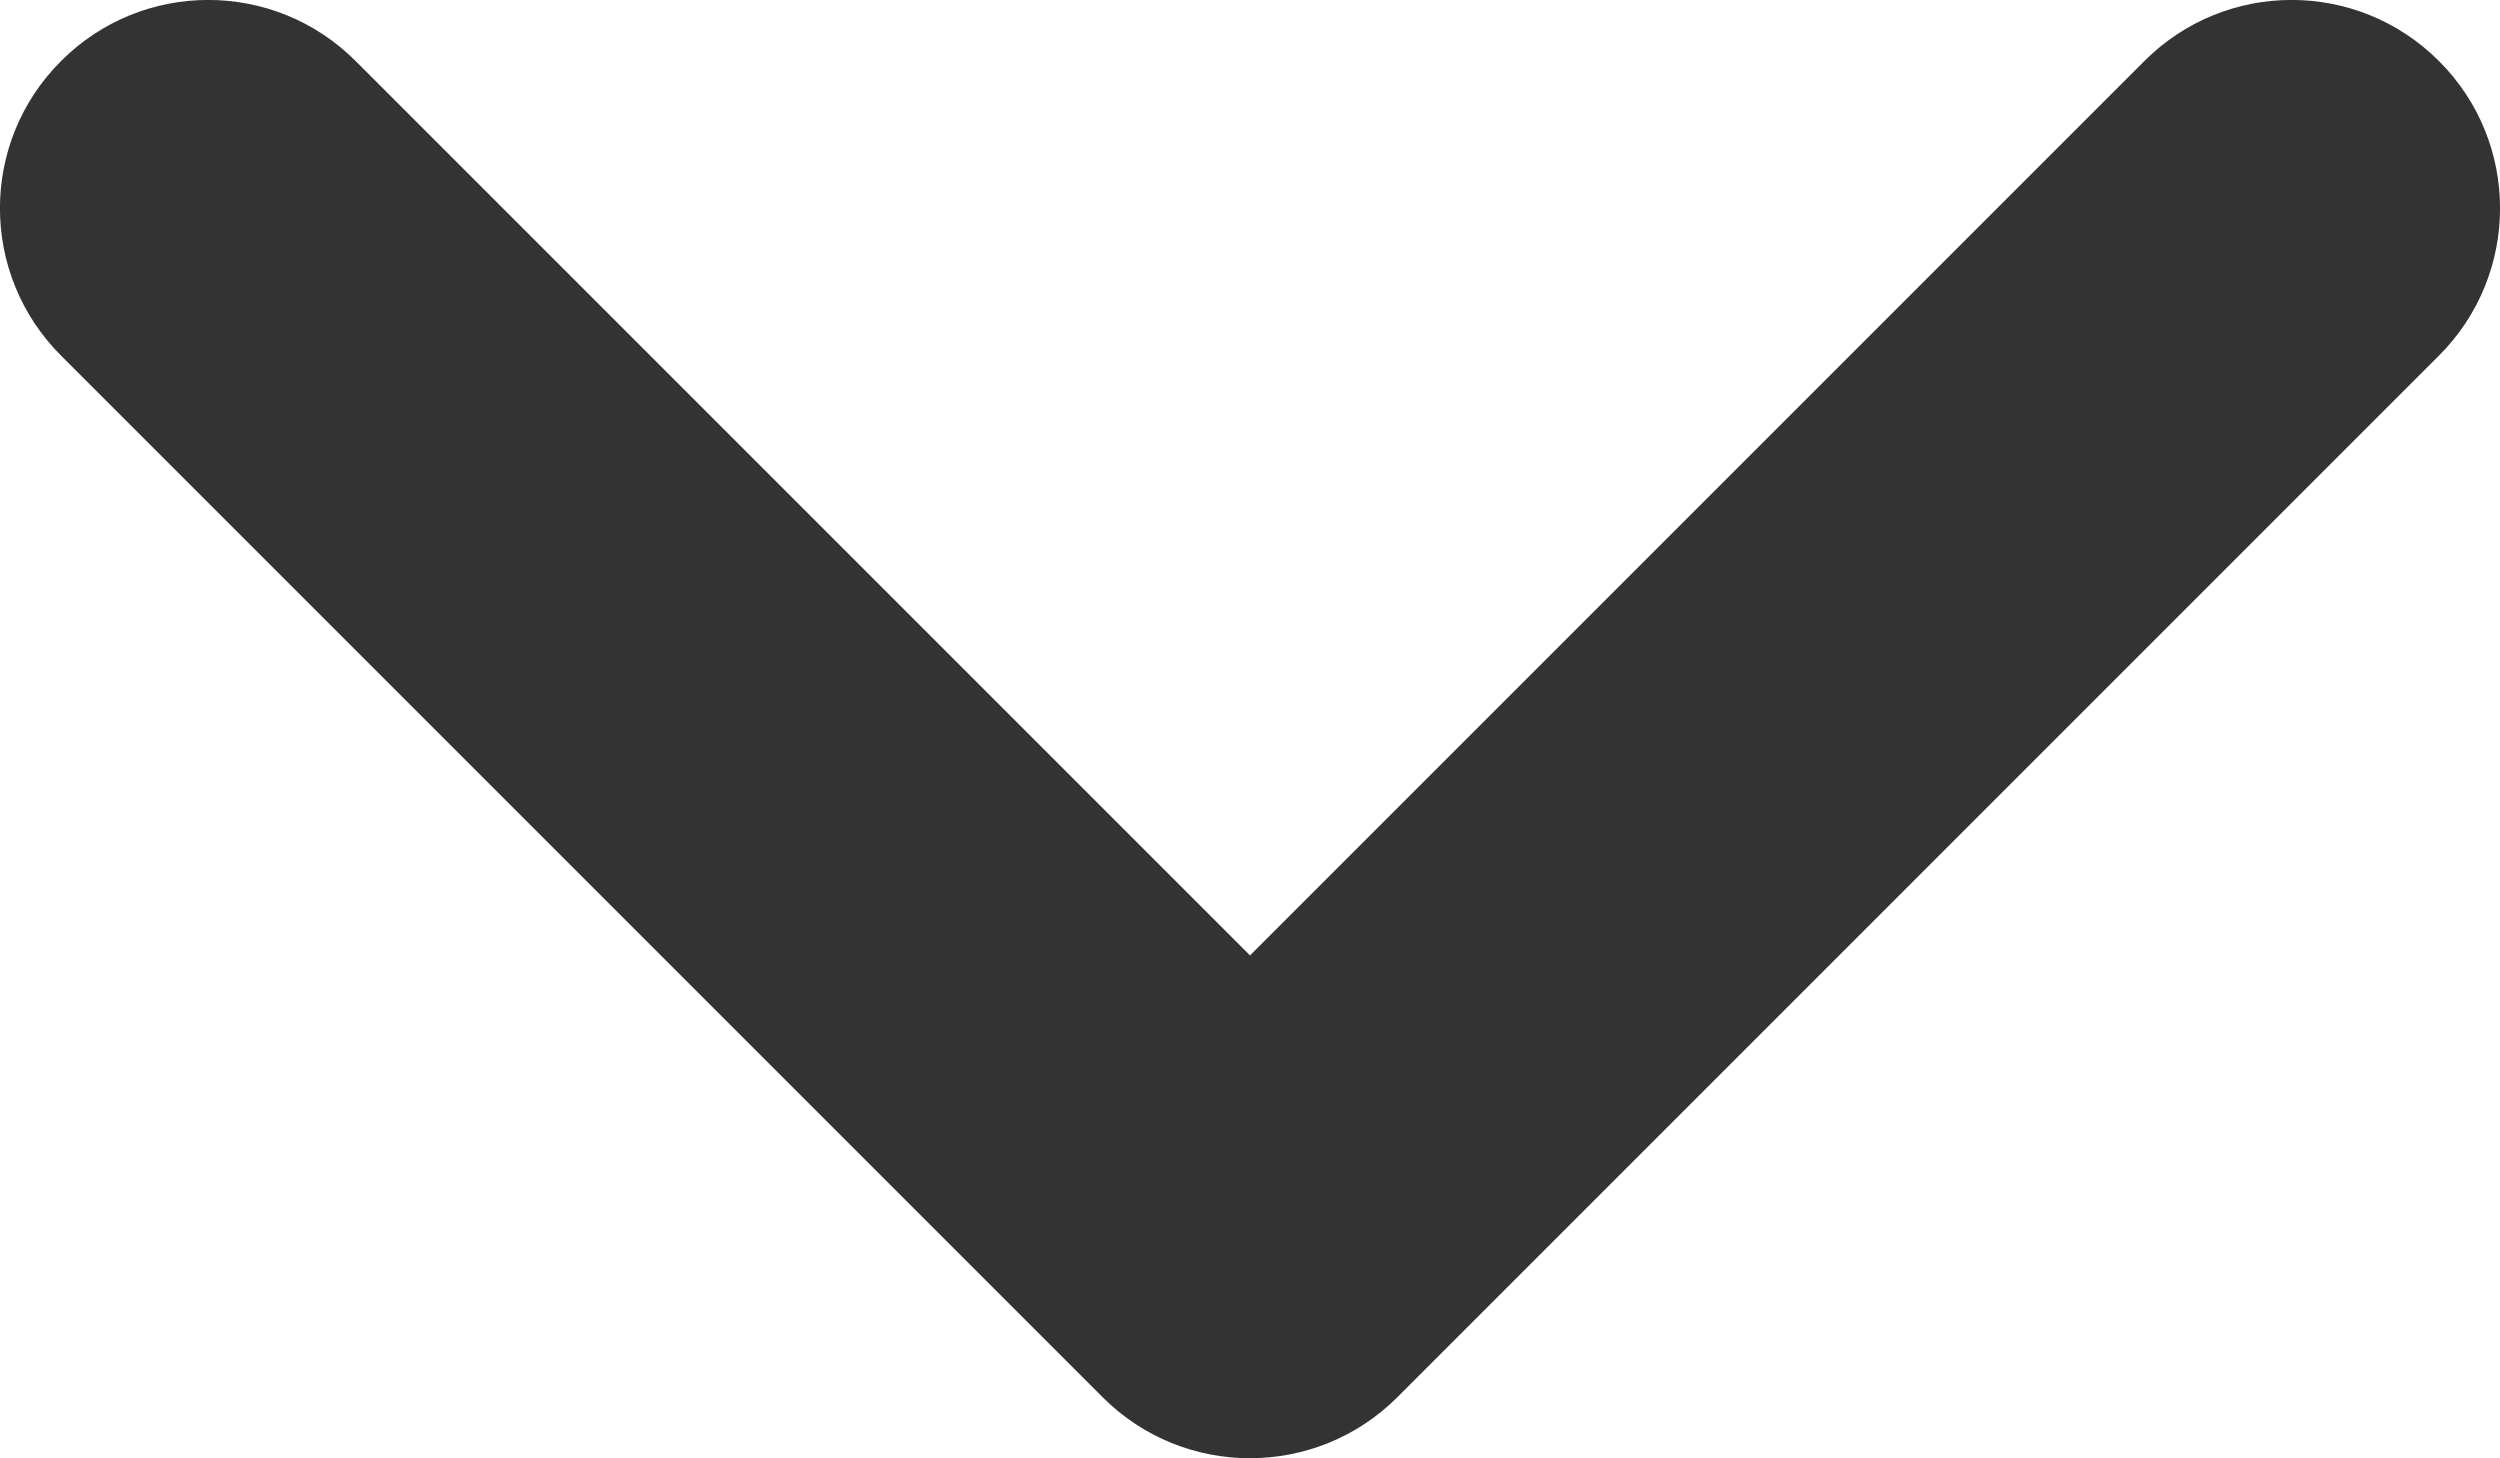 <svg width="12" height="7" viewBox="0 0 12 7" fill="none" xmlns="http://www.w3.org/2000/svg">
<path d="M10.293 0.293C10.683 -0.098 11.316 -0.098 11.707 0.293C12.098 0.683 12.098 1.316 11.707 1.707L6.707 6.707C6.316 7.097 5.683 7.097 5.293 6.707L0.293 1.707C-0.098 1.316 -0.098 0.683 0.293 0.293C0.683 -0.098 1.316 -0.098 1.707 0.293L6 4.586L10.293 0.293Z" fill="#333333"/>
</svg>
